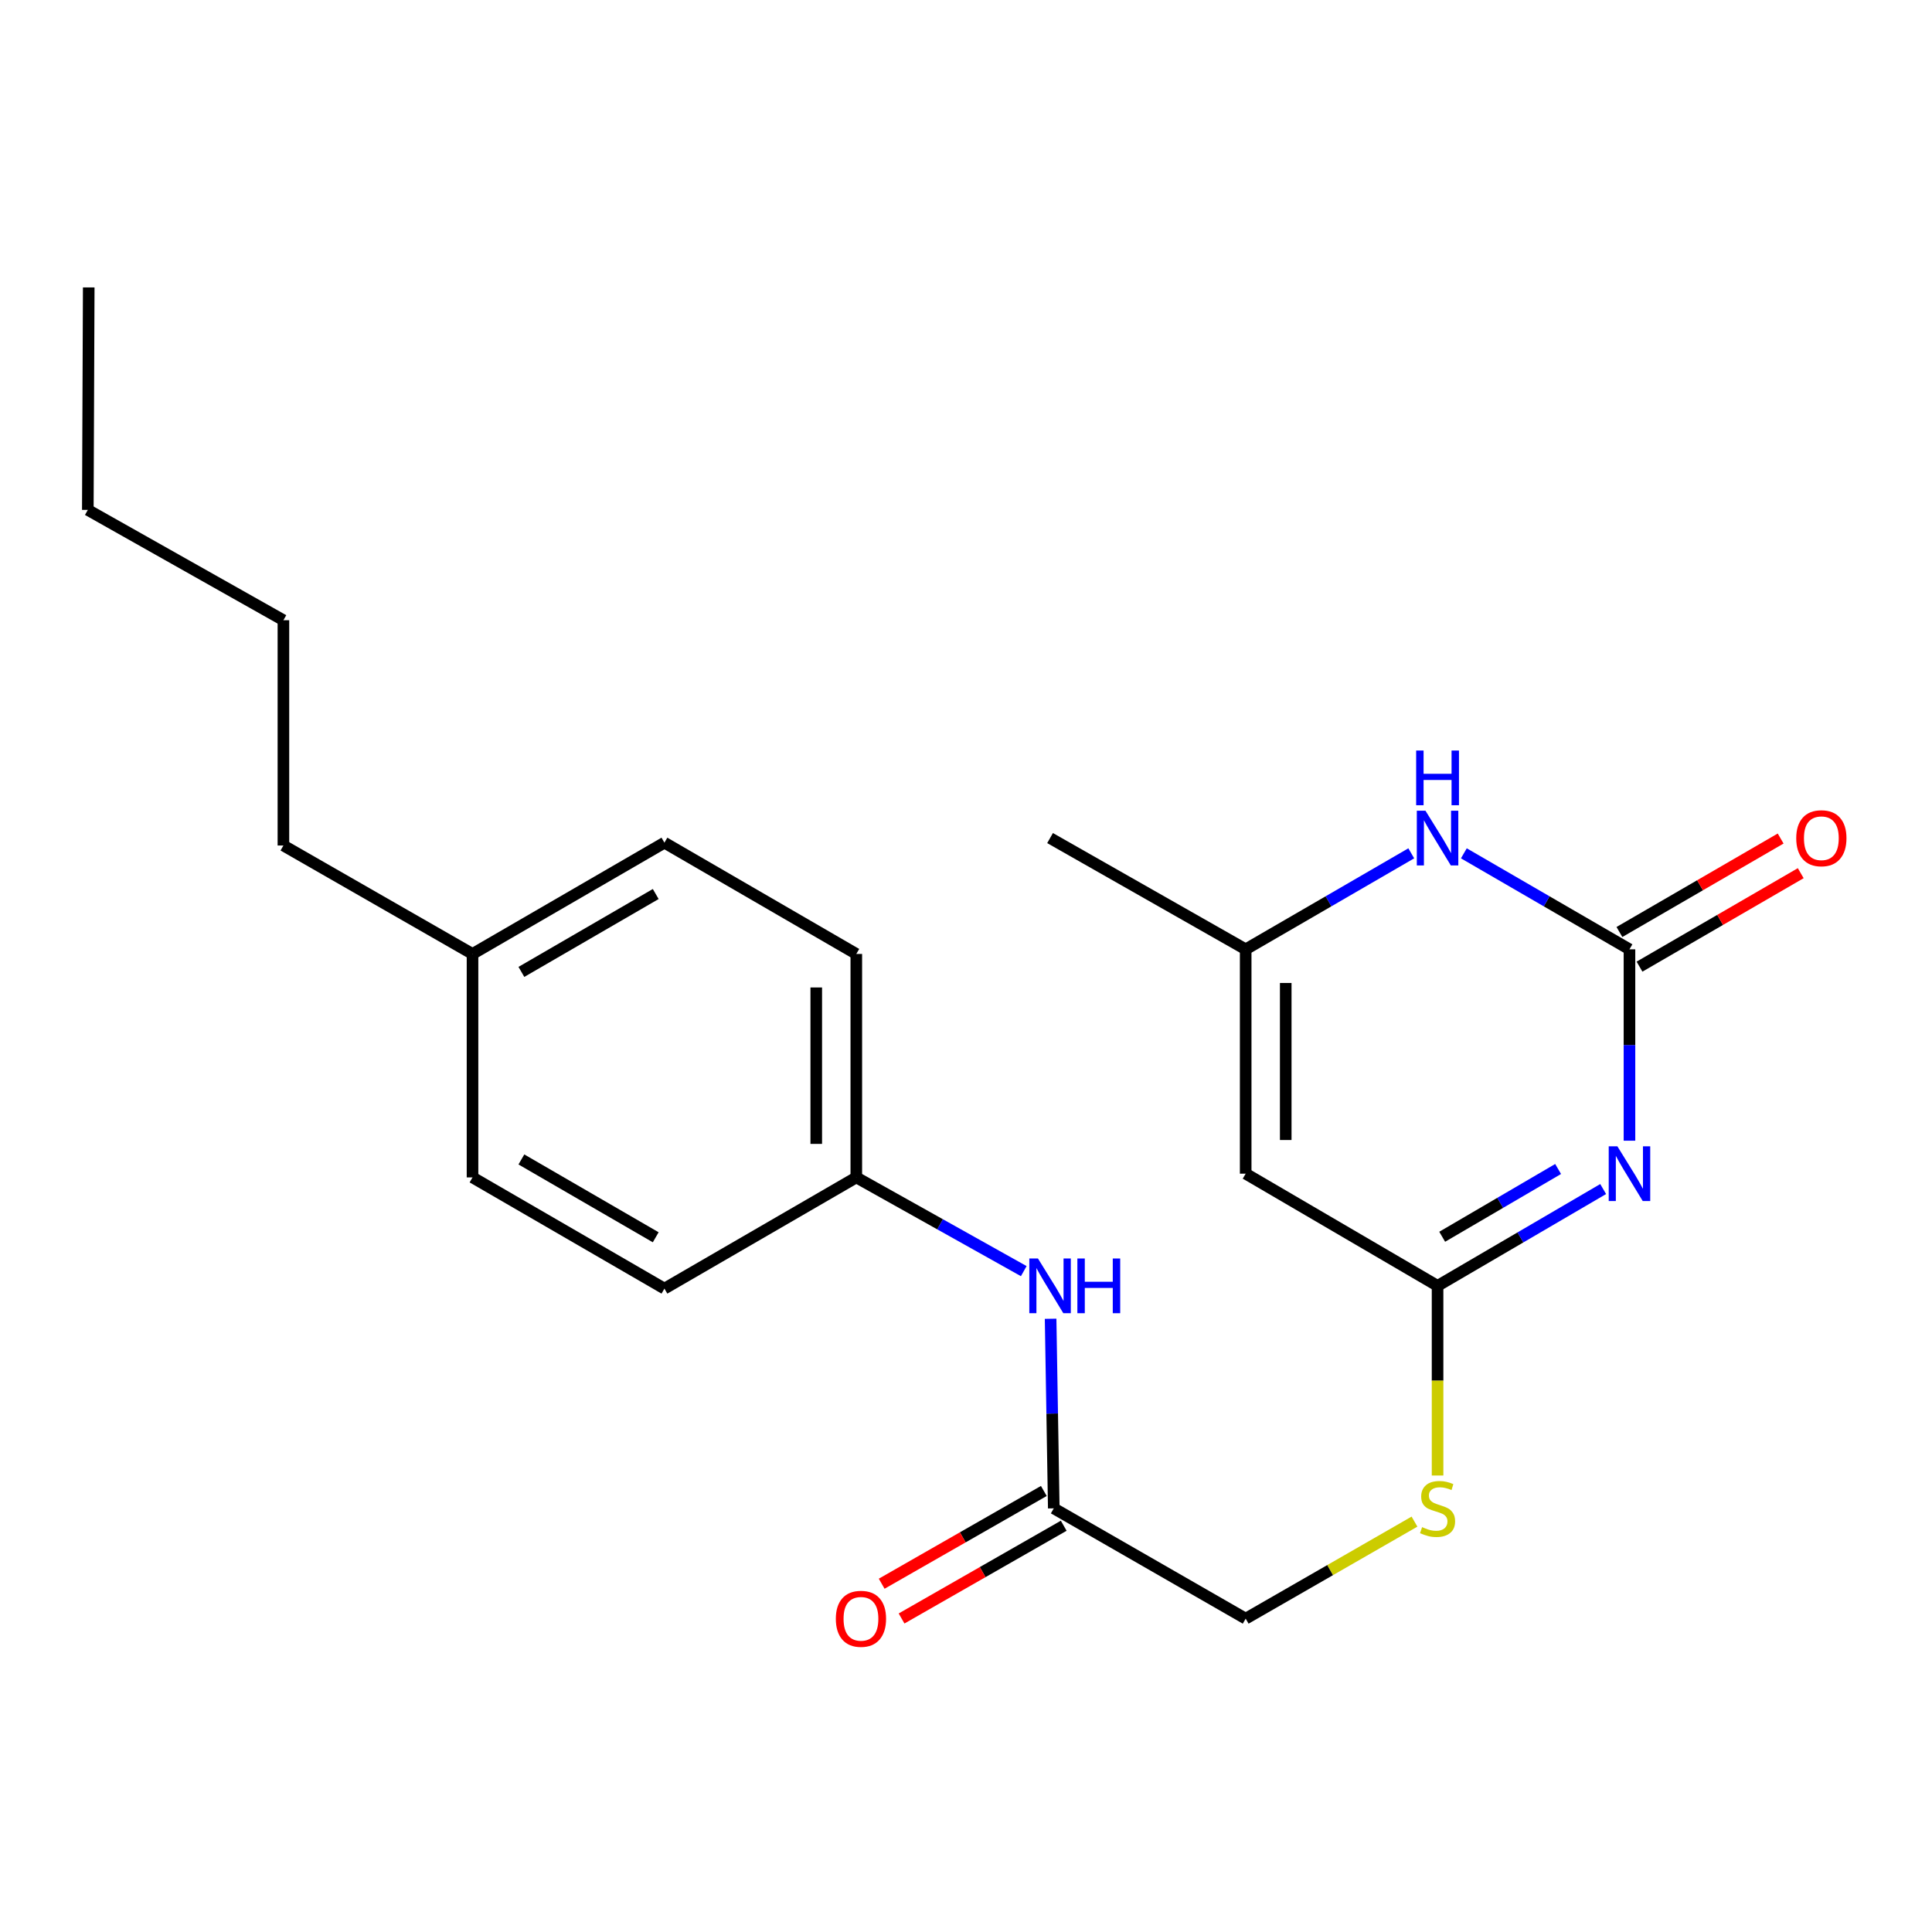 <?xml version='1.0' encoding='iso-8859-1'?>
<svg version='1.1' baseProfile='full'
              xmlns='http://www.w3.org/2000/svg'
                      xmlns:rdkit='http://www.rdkit.org/xml'
                      xmlns:xlink='http://www.w3.org/1999/xlink'
                  xml:space='preserve'
width='1000px' height='1000px' viewBox='0 0 1000 1000'>
<!-- END OF HEADER -->
<rect style='opacity:1.0;fill:#FFFFFF;stroke:none' width='1000' height='1000' x='0' y='0'> </rect>
<path class='bond-0' d='M 843.411,590.427 L 843.411,540.898' style='fill:none;fill-rule:evenodd;stroke:#0000FF;stroke-width:6px;stroke-linecap:butt;stroke-linejoin:miter;stroke-opacity:1' />
<path class='bond-0' d='M 843.411,540.898 L 843.411,491.369' style='fill:none;fill-rule:evenodd;stroke:#000000;stroke-width:6px;stroke-linecap:butt;stroke-linejoin:miter;stroke-opacity:1' />
<path class='bond-1' d='M 829.794,615.45 L 786.938,640.503' style='fill:none;fill-rule:evenodd;stroke:#0000FF;stroke-width:6px;stroke-linecap:butt;stroke-linejoin:miter;stroke-opacity:1' />
<path class='bond-1' d='M 786.938,640.503 L 744.081,665.556' style='fill:none;fill-rule:evenodd;stroke:#000000;stroke-width:6px;stroke-linecap:butt;stroke-linejoin:miter;stroke-opacity:1' />
<path class='bond-1' d='M 806.476,605.069 L 776.476,622.607' style='fill:none;fill-rule:evenodd;stroke:#0000FF;stroke-width:6px;stroke-linecap:butt;stroke-linejoin:miter;stroke-opacity:1' />
<path class='bond-1' d='M 776.476,622.607 L 746.476,640.144' style='fill:none;fill-rule:evenodd;stroke:#000000;stroke-width:6px;stroke-linecap:butt;stroke-linejoin:miter;stroke-opacity:1' />
<path class='bond-3' d='M 843.411,491.369 L 800.551,466.523' style='fill:none;fill-rule:evenodd;stroke:#000000;stroke-width:6px;stroke-linecap:butt;stroke-linejoin:miter;stroke-opacity:1' />
<path class='bond-3' d='M 800.551,466.523 L 757.691,441.676' style='fill:none;fill-rule:evenodd;stroke:#0000FF;stroke-width:6px;stroke-linecap:butt;stroke-linejoin:miter;stroke-opacity:1' />
<path class='bond-8' d='M 848.61,500.336 L 890.334,476.145' style='fill:none;fill-rule:evenodd;stroke:#000000;stroke-width:6px;stroke-linecap:butt;stroke-linejoin:miter;stroke-opacity:1' />
<path class='bond-8' d='M 890.334,476.145 L 932.058,451.954' style='fill:none;fill-rule:evenodd;stroke:#FF0000;stroke-width:6px;stroke-linecap:butt;stroke-linejoin:miter;stroke-opacity:1' />
<path class='bond-8' d='M 838.212,482.402 L 879.936,458.211' style='fill:none;fill-rule:evenodd;stroke:#000000;stroke-width:6px;stroke-linecap:butt;stroke-linejoin:miter;stroke-opacity:1' />
<path class='bond-8' d='M 879.936,458.211 L 921.66,434.021' style='fill:none;fill-rule:evenodd;stroke:#FF0000;stroke-width:6px;stroke-linecap:butt;stroke-linejoin:miter;stroke-opacity:1' />
<path class='bond-2' d='M 744.081,665.556 L 644.762,607.49' style='fill:none;fill-rule:evenodd;stroke:#000000;stroke-width:6px;stroke-linecap:butt;stroke-linejoin:miter;stroke-opacity:1' />
<path class='bond-6' d='M 744.081,665.556 L 744.081,714.639' style='fill:none;fill-rule:evenodd;stroke:#000000;stroke-width:6px;stroke-linecap:butt;stroke-linejoin:miter;stroke-opacity:1' />
<path class='bond-6' d='M 744.081,714.639 L 744.081,763.722' style='fill:none;fill-rule:evenodd;stroke:#CCCC00;stroke-width:6px;stroke-linecap:butt;stroke-linejoin:miter;stroke-opacity:1' />
<path class='bond-4' d='M 644.762,607.49 L 644.762,491.369' style='fill:none;fill-rule:evenodd;stroke:#000000;stroke-width:6px;stroke-linecap:butt;stroke-linejoin:miter;stroke-opacity:1' />
<path class='bond-4' d='M 665.492,590.072 L 665.492,508.787' style='fill:none;fill-rule:evenodd;stroke:#000000;stroke-width:6px;stroke-linecap:butt;stroke-linejoin:miter;stroke-opacity:1' />
<path class='bond-22' d='M 730.471,441.677 L 687.617,466.523' style='fill:none;fill-rule:evenodd;stroke:#0000FF;stroke-width:6px;stroke-linecap:butt;stroke-linejoin:miter;stroke-opacity:1' />
<path class='bond-22' d='M 687.617,466.523 L 644.762,491.369' style='fill:none;fill-rule:evenodd;stroke:#000000;stroke-width:6px;stroke-linecap:butt;stroke-linejoin:miter;stroke-opacity:1' />
<path class='bond-17' d='M 644.762,491.369 L 543.509,433.786' style='fill:none;fill-rule:evenodd;stroke:#000000;stroke-width:6px;stroke-linecap:butt;stroke-linejoin:miter;stroke-opacity:1' />
<path class='bond-5' d='M 545.433,780.721 L 644.762,837.809' style='fill:none;fill-rule:evenodd;stroke:#000000;stroke-width:6px;stroke-linecap:butt;stroke-linejoin:miter;stroke-opacity:1' />
<path class='bond-7' d='M 545.433,780.721 L 544.613,731.658' style='fill:none;fill-rule:evenodd;stroke:#000000;stroke-width:6px;stroke-linecap:butt;stroke-linejoin:miter;stroke-opacity:1' />
<path class='bond-7' d='M 544.613,731.658 L 543.794,682.596' style='fill:none;fill-rule:evenodd;stroke:#0000FF;stroke-width:6px;stroke-linecap:butt;stroke-linejoin:miter;stroke-opacity:1' />
<path class='bond-9' d='M 540.286,771.724 L 498.322,795.728' style='fill:none;fill-rule:evenodd;stroke:#000000;stroke-width:6px;stroke-linecap:butt;stroke-linejoin:miter;stroke-opacity:1' />
<path class='bond-9' d='M 498.322,795.728 L 456.358,819.731' style='fill:none;fill-rule:evenodd;stroke:#FF0000;stroke-width:6px;stroke-linecap:butt;stroke-linejoin:miter;stroke-opacity:1' />
<path class='bond-9' d='M 550.579,789.718 L 508.615,813.722' style='fill:none;fill-rule:evenodd;stroke:#000000;stroke-width:6px;stroke-linecap:butt;stroke-linejoin:miter;stroke-opacity:1' />
<path class='bond-9' d='M 508.615,813.722 L 466.651,837.725' style='fill:none;fill-rule:evenodd;stroke:#FF0000;stroke-width:6px;stroke-linecap:butt;stroke-linejoin:miter;stroke-opacity:1' />
<path class='bond-10' d='M 732.137,787.586 L 688.45,812.698' style='fill:none;fill-rule:evenodd;stroke:#CCCC00;stroke-width:6px;stroke-linecap:butt;stroke-linejoin:miter;stroke-opacity:1' />
<path class='bond-10' d='M 688.45,812.698 L 644.762,837.809' style='fill:none;fill-rule:evenodd;stroke:#000000;stroke-width:6px;stroke-linecap:butt;stroke-linejoin:miter;stroke-opacity:1' />
<path class='bond-11' d='M 529.896,657.937 L 486.56,633.681' style='fill:none;fill-rule:evenodd;stroke:#0000FF;stroke-width:6px;stroke-linecap:butt;stroke-linejoin:miter;stroke-opacity:1' />
<path class='bond-11' d='M 486.56,633.681 L 443.223,609.425' style='fill:none;fill-rule:evenodd;stroke:#000000;stroke-width:6px;stroke-linecap:butt;stroke-linejoin:miter;stroke-opacity:1' />
<path class='bond-13' d='M 443.223,609.425 L 343.905,666.984' style='fill:none;fill-rule:evenodd;stroke:#000000;stroke-width:6px;stroke-linecap:butt;stroke-linejoin:miter;stroke-opacity:1' />
<path class='bond-14' d='M 443.223,609.425 L 443.223,493.764' style='fill:none;fill-rule:evenodd;stroke:#000000;stroke-width:6px;stroke-linecap:butt;stroke-linejoin:miter;stroke-opacity:1' />
<path class='bond-14' d='M 422.494,592.076 L 422.494,511.113' style='fill:none;fill-rule:evenodd;stroke:#000000;stroke-width:6px;stroke-linecap:butt;stroke-linejoin:miter;stroke-opacity:1' />
<path class='bond-12' d='M 244.575,493.764 L 343.905,436.17' style='fill:none;fill-rule:evenodd;stroke:#000000;stroke-width:6px;stroke-linecap:butt;stroke-linejoin:miter;stroke-opacity:1' />
<path class='bond-12' d='M 269.873,503.058 L 339.404,462.742' style='fill:none;fill-rule:evenodd;stroke:#000000;stroke-width:6px;stroke-linecap:butt;stroke-linejoin:miter;stroke-opacity:1' />
<path class='bond-18' d='M 244.575,493.764 L 146.696,437.633' style='fill:none;fill-rule:evenodd;stroke:#000000;stroke-width:6px;stroke-linecap:butt;stroke-linejoin:miter;stroke-opacity:1' />
<path class='bond-23' d='M 244.575,493.764 L 244.575,609.425' style='fill:none;fill-rule:evenodd;stroke:#000000;stroke-width:6px;stroke-linecap:butt;stroke-linejoin:miter;stroke-opacity:1' />
<path class='bond-15' d='M 343.905,666.984 L 244.575,609.425' style='fill:none;fill-rule:evenodd;stroke:#000000;stroke-width:6px;stroke-linecap:butt;stroke-linejoin:miter;stroke-opacity:1' />
<path class='bond-15' d='M 339.399,640.414 L 269.868,600.123' style='fill:none;fill-rule:evenodd;stroke:#000000;stroke-width:6px;stroke-linecap:butt;stroke-linejoin:miter;stroke-opacity:1' />
<path class='bond-16' d='M 443.223,493.764 L 343.905,436.17' style='fill:none;fill-rule:evenodd;stroke:#000000;stroke-width:6px;stroke-linecap:butt;stroke-linejoin:miter;stroke-opacity:1' />
<path class='bond-19' d='M 146.696,437.633 L 146.696,321.028' style='fill:none;fill-rule:evenodd;stroke:#000000;stroke-width:6px;stroke-linecap:butt;stroke-linejoin:miter;stroke-opacity:1' />
<path class='bond-20' d='M 146.696,321.028 L 45.455,263.929' style='fill:none;fill-rule:evenodd;stroke:#000000;stroke-width:6px;stroke-linecap:butt;stroke-linejoin:miter;stroke-opacity:1' />
<path class='bond-21' d='M 45.455,263.929 L 45.927,148.775' style='fill:none;fill-rule:evenodd;stroke:#000000;stroke-width:6px;stroke-linecap:butt;stroke-linejoin:miter;stroke-opacity:1' />
<path  class='atom-0' d='M 837.151 593.33
L 846.431 608.33
Q 847.351 609.81, 848.831 612.49
Q 850.311 615.17, 850.391 615.33
L 850.391 593.33
L 854.151 593.33
L 854.151 621.65
L 850.271 621.65
L 840.311 605.25
Q 839.151 603.33, 837.911 601.13
Q 836.711 598.93, 836.351 598.25
L 836.351 621.65
L 832.671 621.65
L 832.671 593.33
L 837.151 593.33
' fill='#0000FF'/>
<path  class='atom-4' d='M 737.821 419.626
L 747.101 434.626
Q 748.021 436.106, 749.501 438.786
Q 750.981 441.466, 751.061 441.626
L 751.061 419.626
L 754.821 419.626
L 754.821 447.946
L 750.941 447.946
L 740.981 431.546
Q 739.821 429.626, 738.581 427.426
Q 737.381 425.226, 737.021 424.546
L 737.021 447.946
L 733.341 447.946
L 733.341 419.626
L 737.821 419.626
' fill='#0000FF'/>
<path  class='atom-4' d='M 733.001 388.474
L 736.841 388.474
L 736.841 400.514
L 751.321 400.514
L 751.321 388.474
L 755.161 388.474
L 755.161 416.794
L 751.321 416.794
L 751.321 403.714
L 736.841 403.714
L 736.841 416.794
L 733.001 416.794
L 733.001 388.474
' fill='#0000FF'/>
<path  class='atom-7' d='M 736.081 790.441
Q 736.401 790.561, 737.721 791.121
Q 739.041 791.681, 740.481 792.041
Q 741.961 792.361, 743.401 792.361
Q 746.081 792.361, 747.641 791.081
Q 749.201 789.761, 749.201 787.481
Q 749.201 785.921, 748.401 784.961
Q 747.641 784.001, 746.441 783.481
Q 745.241 782.961, 743.241 782.361
Q 740.721 781.601, 739.201 780.881
Q 737.721 780.161, 736.641 778.641
Q 735.601 777.121, 735.601 774.561
Q 735.601 771.001, 738.001 768.801
Q 740.441 766.601, 745.241 766.601
Q 748.521 766.601, 752.241 768.161
L 751.321 771.241
Q 747.921 769.841, 745.361 769.841
Q 742.601 769.841, 741.081 771.001
Q 739.561 772.121, 739.601 774.081
Q 739.601 775.601, 740.361 776.521
Q 741.161 777.441, 742.281 777.961
Q 743.441 778.481, 745.361 779.081
Q 747.921 779.881, 749.441 780.681
Q 750.961 781.481, 752.041 783.121
Q 753.161 784.721, 753.161 787.481
Q 753.161 791.401, 750.521 793.521
Q 747.921 795.601, 743.561 795.601
Q 741.041 795.601, 739.121 795.041
Q 737.241 794.521, 735.001 793.601
L 736.081 790.441
' fill='#CCCC00'/>
<path  class='atom-8' d='M 537.249 651.396
L 546.529 666.396
Q 547.449 667.876, 548.929 670.556
Q 550.409 673.236, 550.489 673.396
L 550.489 651.396
L 554.249 651.396
L 554.249 679.716
L 550.369 679.716
L 540.409 663.316
Q 539.249 661.396, 538.009 659.196
Q 536.809 656.996, 536.449 656.316
L 536.449 679.716
L 532.769 679.716
L 532.769 651.396
L 537.249 651.396
' fill='#0000FF'/>
<path  class='atom-8' d='M 557.649 651.396
L 561.489 651.396
L 561.489 663.436
L 575.969 663.436
L 575.969 651.396
L 579.809 651.396
L 579.809 679.716
L 575.969 679.716
L 575.969 666.636
L 561.489 666.636
L 561.489 679.716
L 557.649 679.716
L 557.649 651.396
' fill='#0000FF'/>
<path  class='atom-9' d='M 929.729 433.866
Q 929.729 427.066, 933.089 423.266
Q 936.449 419.466, 942.729 419.466
Q 949.009 419.466, 952.369 423.266
Q 955.729 427.066, 955.729 433.866
Q 955.729 440.746, 952.329 444.666
Q 948.929 448.546, 942.729 448.546
Q 936.489 448.546, 933.089 444.666
Q 929.729 440.786, 929.729 433.866
M 942.729 445.346
Q 947.049 445.346, 949.369 442.466
Q 951.729 439.546, 951.729 433.866
Q 951.729 428.306, 949.369 425.506
Q 947.049 422.666, 942.729 422.666
Q 938.409 422.666, 936.049 425.466
Q 933.729 428.266, 933.729 433.866
Q 933.729 439.586, 936.049 442.466
Q 938.409 445.346, 942.729 445.346
' fill='#FF0000'/>
<path  class='atom-10' d='M 432.63 837.889
Q 432.63 831.089, 435.99 827.289
Q 439.35 823.489, 445.63 823.489
Q 451.91 823.489, 455.27 827.289
Q 458.63 831.089, 458.63 837.889
Q 458.63 844.769, 455.23 848.689
Q 451.83 852.569, 445.63 852.569
Q 439.39 852.569, 435.99 848.689
Q 432.63 844.809, 432.63 837.889
M 445.63 849.369
Q 449.95 849.369, 452.27 846.489
Q 454.63 843.569, 454.63 837.889
Q 454.63 832.329, 452.27 829.529
Q 449.95 826.689, 445.63 826.689
Q 441.31 826.689, 438.95 829.489
Q 436.63 832.289, 436.63 837.889
Q 436.63 843.609, 438.95 846.489
Q 441.31 849.369, 445.63 849.369
' fill='#FF0000'/>
</svg>
